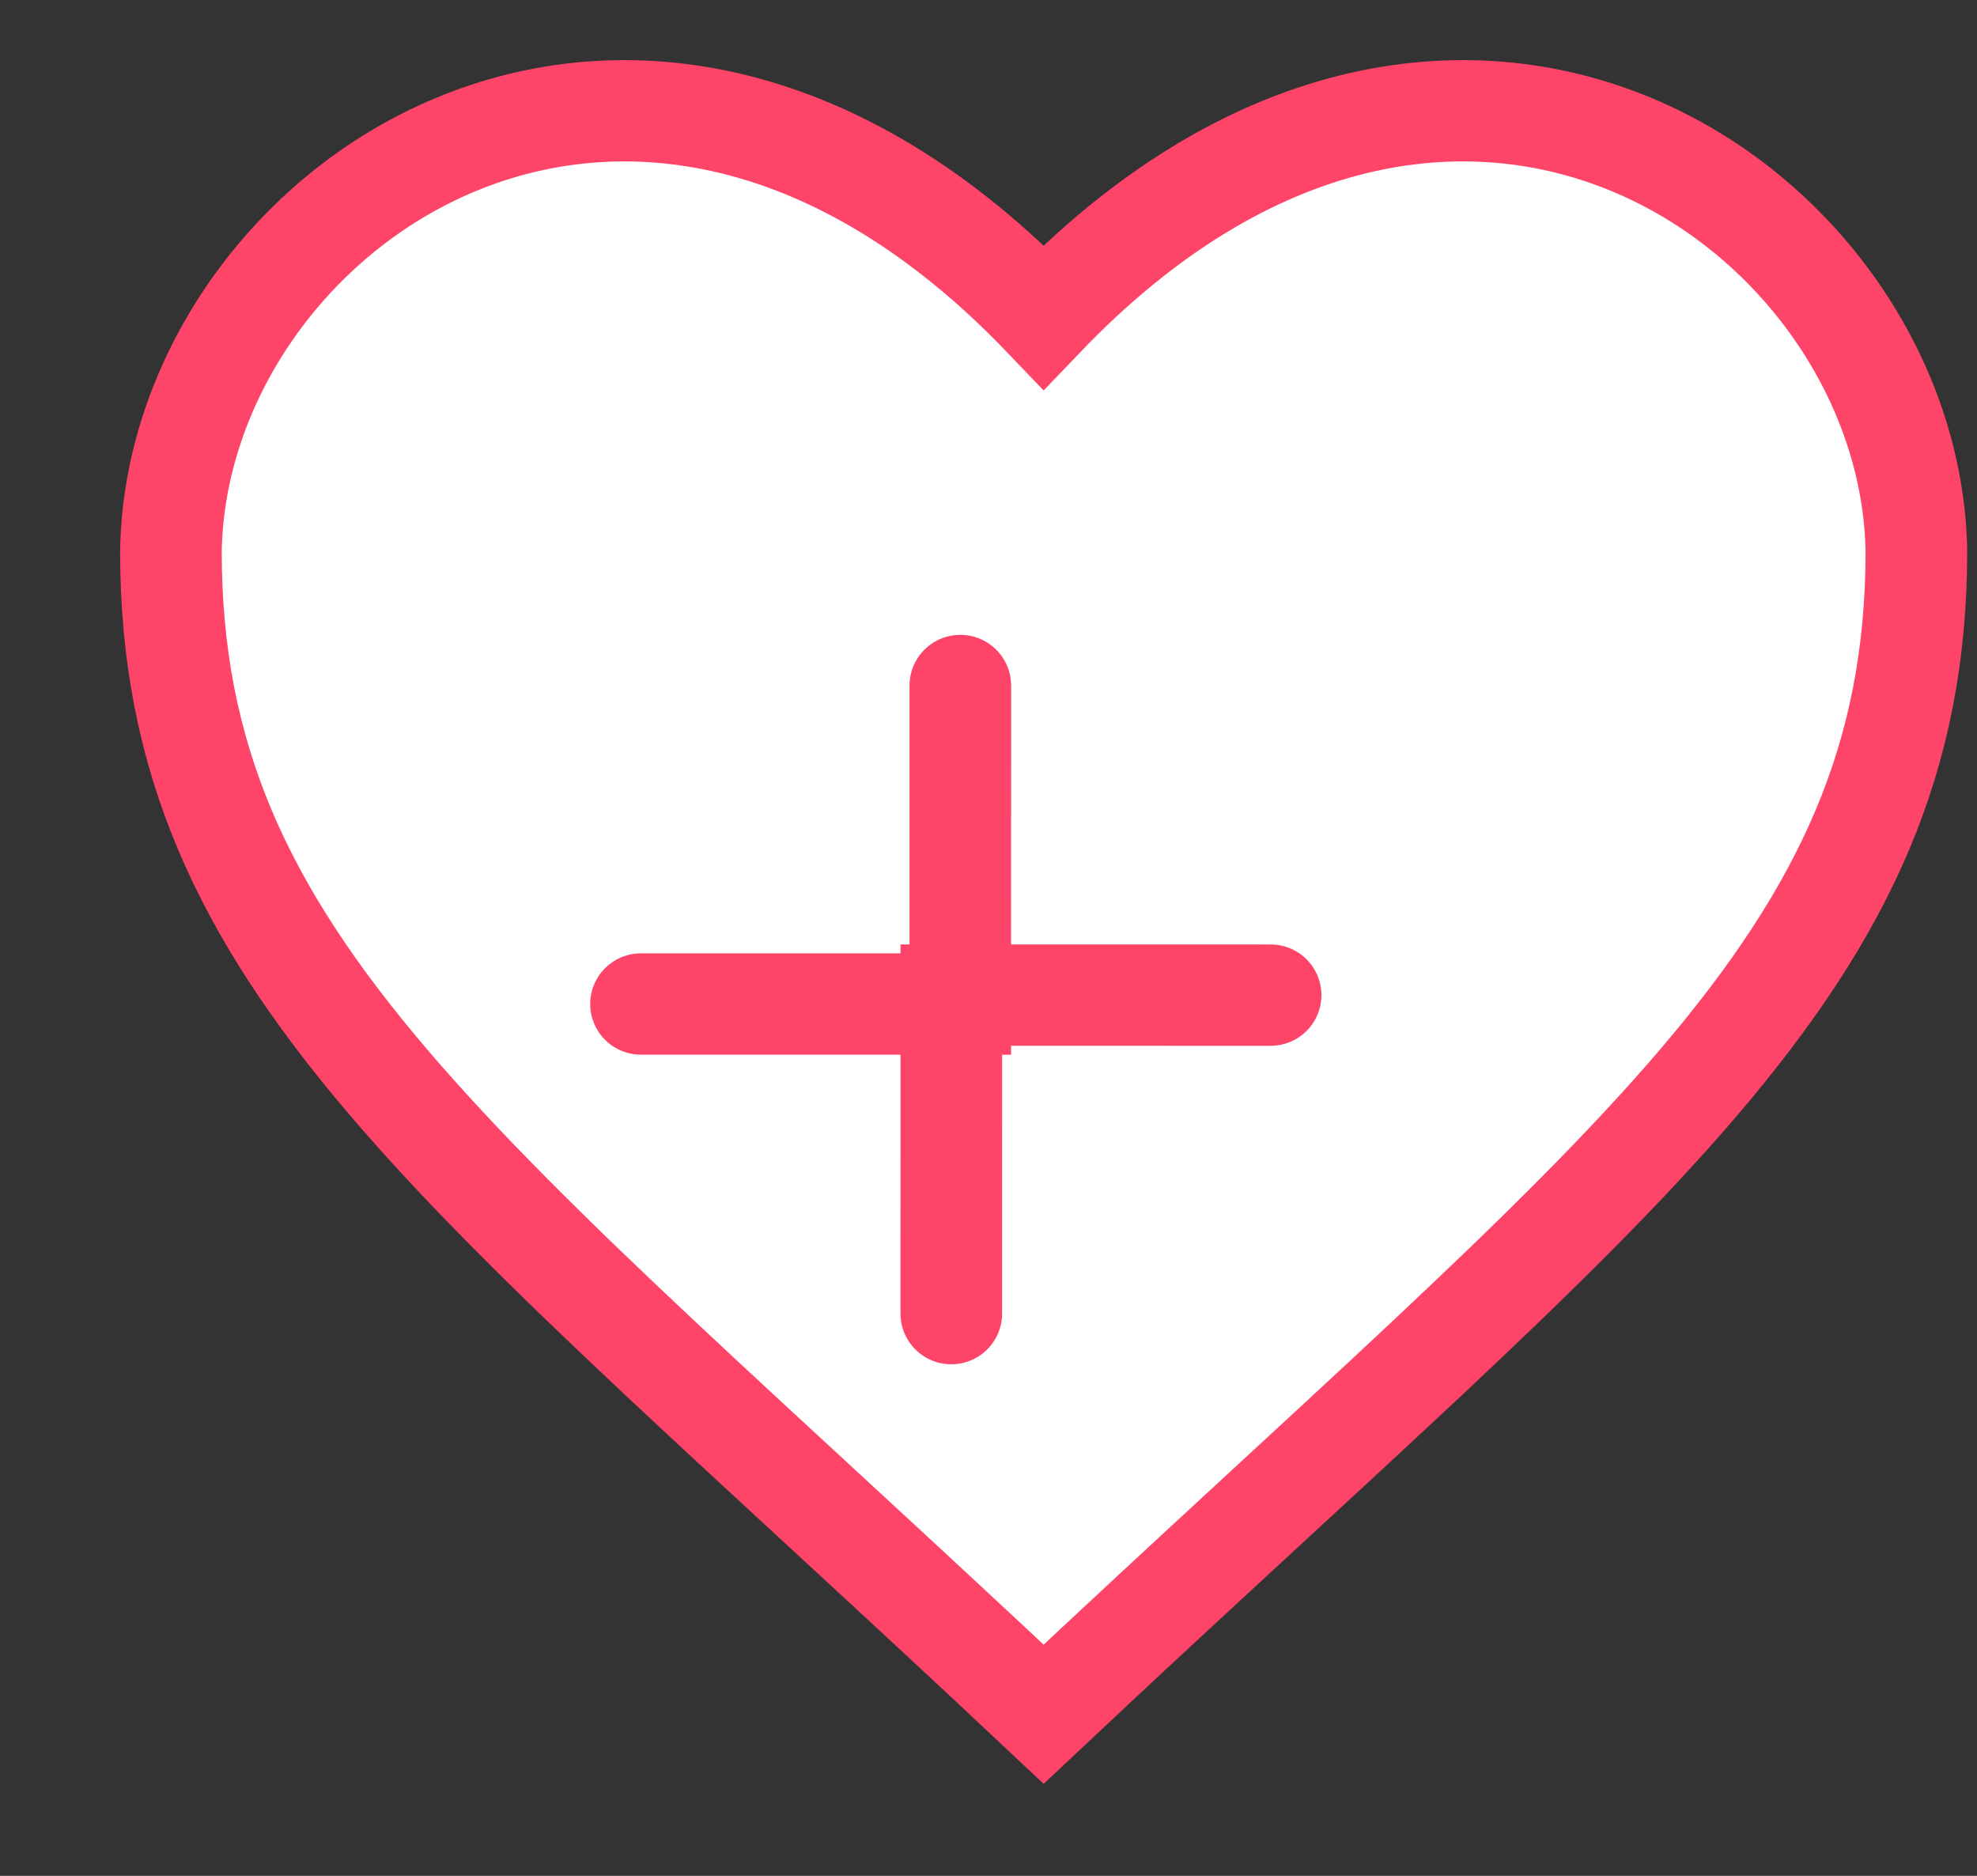 <?xml version="1.0" encoding="UTF-8" standalone="no"?>
<!DOCTYPE svg PUBLIC "-//W3C//DTD SVG 1.1//EN" "http://www.w3.org/Graphics/SVG/1.1/DTD/svg11.dtd">
<svg width="100%" height="100%" viewBox="0 0 39 37" version="1.1" xmlns="http://www.w3.org/2000/svg" xmlns:xlink="http://www.w3.org/1999/xlink" xml:space="preserve" xmlns:serif="http://www.serif.com/" style="fill-rule:evenodd;clip-rule:evenodd;stroke-miterlimit:2;">
    <rect x="0" y="0" width="39" height="37" fill="#333333" stroke="none"/>
    <g transform="matrix(1,0,0,1,-425.732,-97.206)">
        <g transform="matrix(0.188,0,0,1.071,2.314,-10)">
            <g transform="matrix(1,0,0,1,368.633,-408.391)">
                <g transform="matrix(2.035,0,0,0.356,1891.35,507.495)">
                    <path d="M50,91.475C19.799,62.979 5,52.712 5,31.309C5.282,13.601 28.802,-3.008 50,19.199C71.198,-3.009 94.718,13.601 95,31.309C95,52.712 80.201,62.979 50,91.475Z" style="fill:rgb(254,255,254);stroke:rgb(255,68,105);stroke-width:5.24px;"/>
                </g>
                <g transform="matrix(0.571,0.1,-3.262,0.571,2568.95,27.062)">
                    <g transform="matrix(4.889,0,0,0.856,-33735.5,-4446.08)">
                        <path d="M7301,5804L7307,5810L7301,5816" style="fill:none;stroke:rgb(255,68,105);stroke-width:2.7px;stroke-linecap:round;stroke-miterlimit:1.5;"/>
                    </g>
                    <g transform="matrix(-4.889,0,0,0.856,37710.7,-4446.08)">
                        <path d="M7301,5804L7307,5810L7301,5816" style="fill:none;stroke:rgb(255,68,105);stroke-width:2.7px;stroke-linecap:round;stroke-miterlimit:1.5;"/>
                    </g>
                </g>
            </g>
        </g>
    </g>
</svg>
